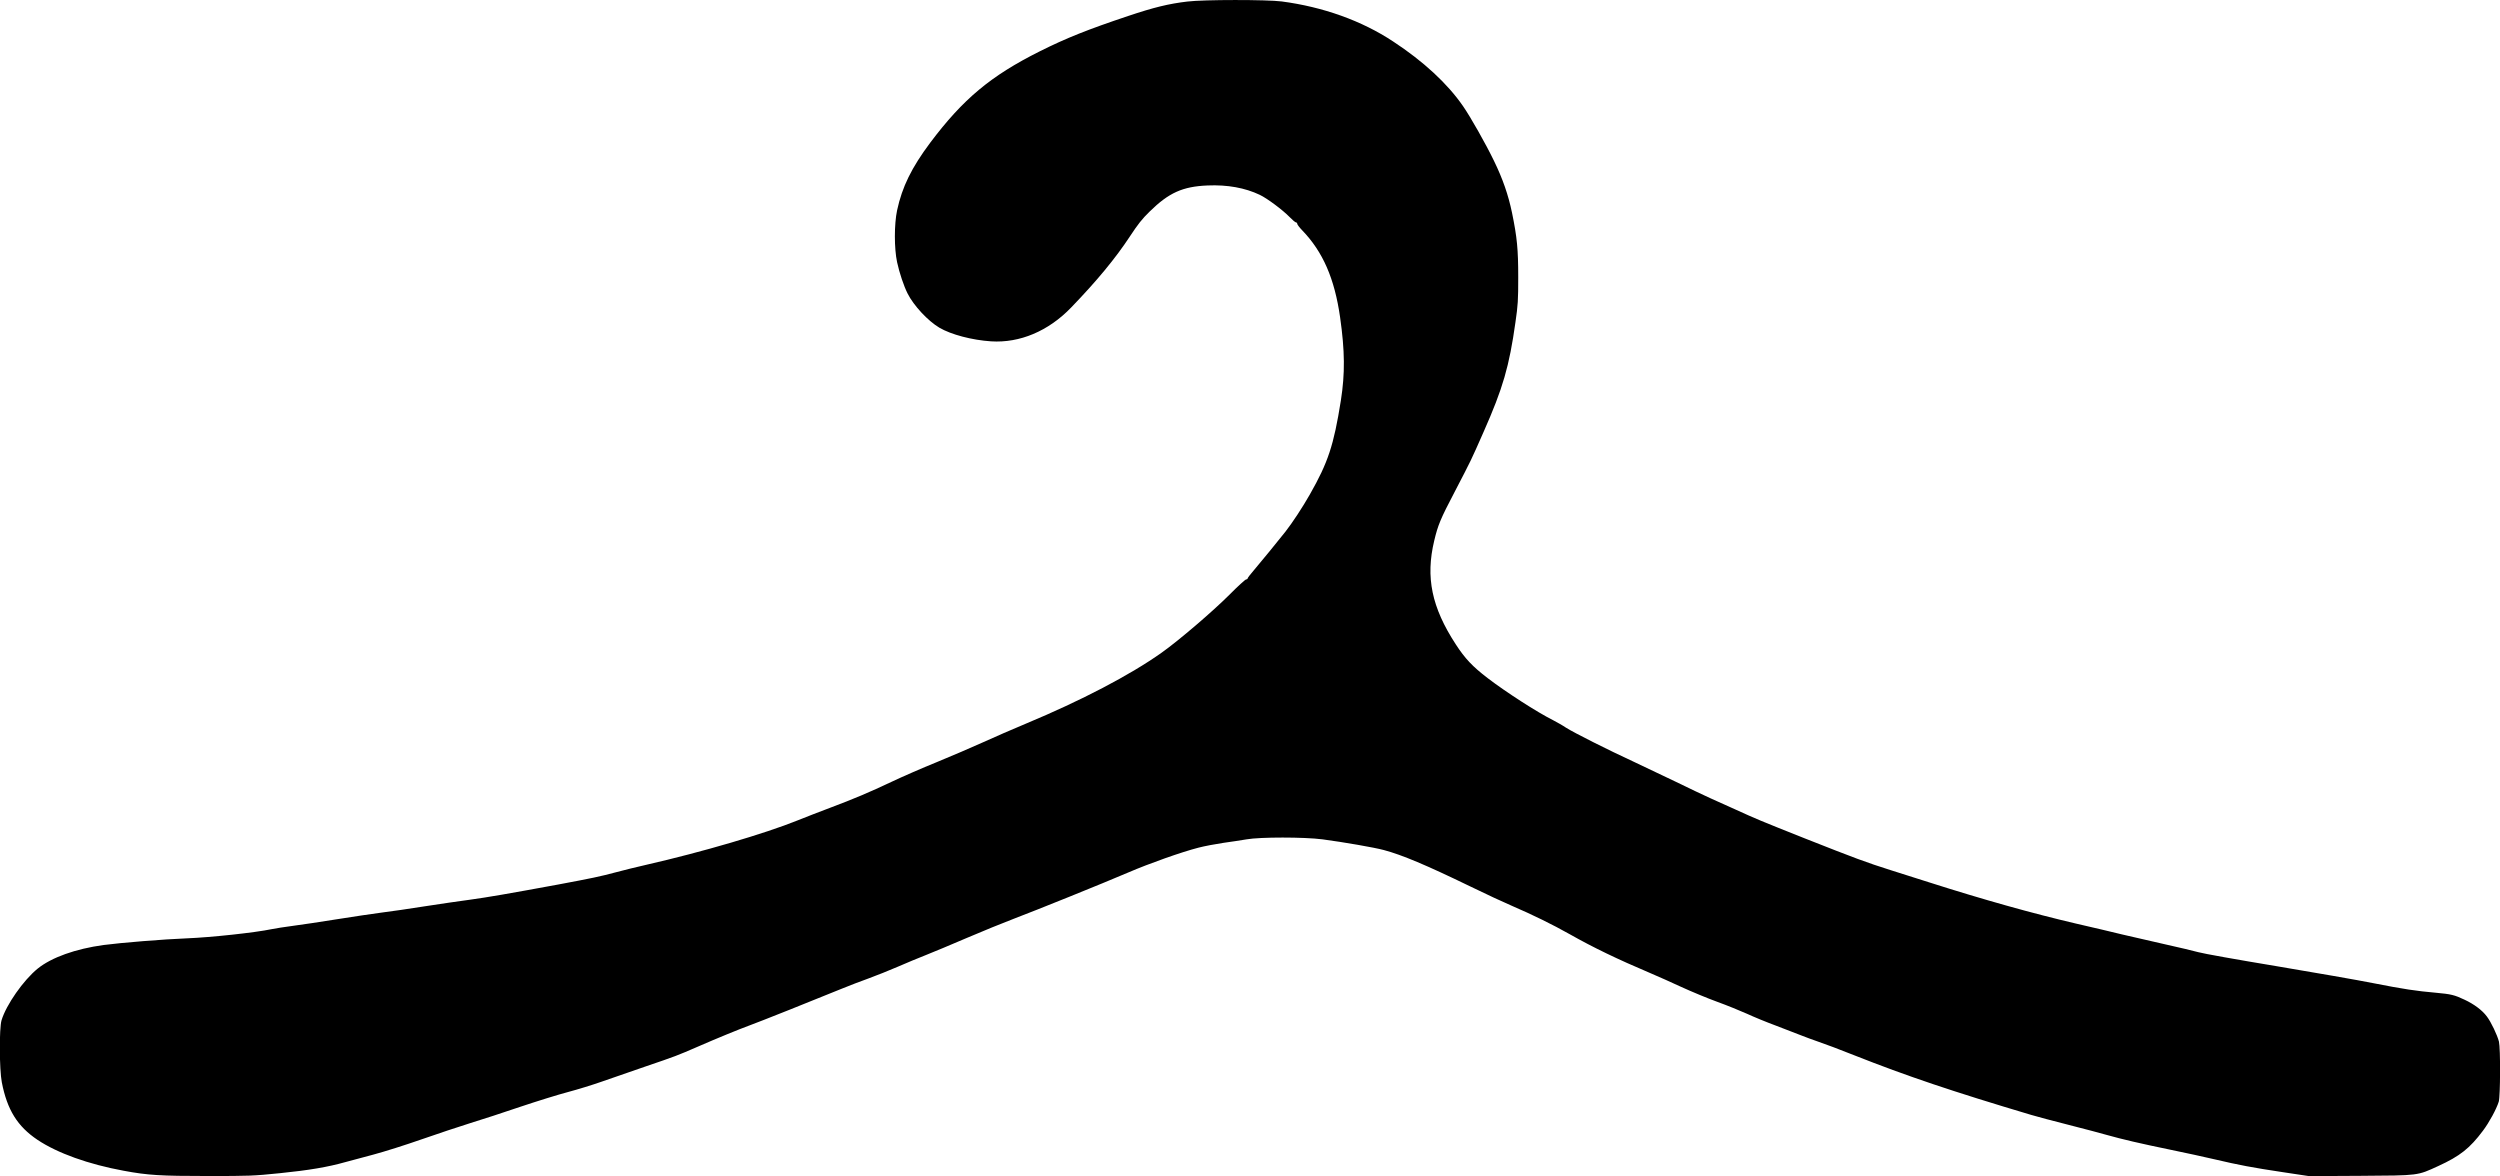 <?xml version="1.0" encoding="UTF-8" standalone="yes"?>
<svg version="1.0" xmlns="http://www.w3.org/2000/svg" width="2619" height="1232" viewBox="0 0 2619 1232" preserveAspectRatio="xMidYMid meet">
  <g transform="translate(0,1232) scale(0.1,-0.1)" fill="#000000" stroke="none">
    <path d="M12440 12304 c-196 -23 -355 -62 -620 -151 -427 -143 -648 -231 -928
-371 -513 -257 -802 -498 -1147 -957 -195 -261 -294 -462 -347 -708 -31 -146
-31 -400 0 -544 24 -112 71 -251 110 -328 63 -126 213 -287 333 -358 122 -72
343 -130 542 -143 300 -19 600 107 838 354 273 283 465 516 617 747 83 126
126 181 206 259 201 197 345 262 606 273 208 9 394 -25 547 -98 78 -37 240
-158 313 -233 30 -31 60 -56 67 -56 7 0 13 -7 13 -15 0 -8 23 -38 51 -67 218
-226 340 -506 398 -913 50 -352 52 -588 8 -870 -75 -472 -134 -649 -325 -985
-76 -134 -184 -298 -256 -390 -72 -92 -260 -321 -333 -407 -35 -40 -63 -77
-63 -83 0 -5 -7 -10 -15 -10 -9 0 -89 -73 -178 -163 -171 -171 -530 -479 -707
-604 -329 -234 -844 -503 -1425 -745 -132 -55 -332 -142 -446 -194 -113 -51
-331 -145 -485 -208 -153 -62 -366 -155 -471 -205 -237 -112 -393 -178 -651
-275 -110 -41 -260 -100 -335 -130 -344 -139 -1001 -332 -1588 -466 -101 -23
-240 -57 -309 -76 -175 -47 -264 -65 -611 -130 -538 -99 -735 -133 -923 -159
-102 -13 -315 -45 -473 -69 -158 -25 -362 -55 -453 -66 -91 -12 -302 -43 -470
-70 -168 -27 -375 -58 -460 -69 -85 -11 -186 -27 -225 -35 -171 -36 -633 -86
-886 -96 -238 -9 -694 -46 -874 -70 -293 -40 -545 -130 -690 -247 -150 -122
-330 -379 -379 -542 -25 -85 -23 -514 3 -649 56 -289 164 -462 374 -603 208
-139 533 -256 904 -324 251 -47 387 -55 881 -55 438 0 473 1 758 30 297 30
499 64 679 115 50 13 182 49 295 79 113 30 341 102 506 160 166 58 395 134
510 170 115 35 351 112 524 171 173 58 398 128 501 155 102 27 257 75 345 106
87 31 294 102 459 159 326 111 341 117 555 210 204 89 429 181 535 220 90 32
720 283 975 388 74 30 200 79 279 107 80 29 217 84 305 122 89 39 222 94 296
123 74 29 267 110 428 179 161 69 382 159 490 200 245 93 929 369 1202 486
221 95 557 214 736 260 61 16 178 38 259 50 81 11 191 28 244 37 140 25 602
25 796 0 224 -30 542 -85 642 -112 191 -51 443 -157 903 -380 162 -79 360
-171 440 -205 214 -92 424 -195 605 -297 246 -139 494 -259 850 -410 72 -30
216 -95 320 -143 105 -48 273 -118 375 -155 102 -37 242 -94 311 -125 69 -32
207 -89 305 -125 98 -37 215 -82 259 -100 44 -18 130 -49 190 -70 61 -20 227
-83 370 -140 549 -217 1026 -378 1855 -625 52 -16 230 -63 395 -105 165 -42
346 -90 401 -106 148 -42 352 -90 664 -154 151 -31 358 -76 460 -100 251 -59
397 -87 718 -135 l272 -41 538 3 c617 4 594 1 816 103 227 104 330 186 467
369 66 87 142 228 166 305 17 57 19 559 2 629 -17 68 -83 207 -127 264 -48 65
-134 129 -235 176 -103 49 -142 58 -297 72 -206 18 -340 38 -655 100 -165 33
-626 113 -1025 180 -399 66 -763 131 -810 145 -47 13 -206 51 -355 84 -148 33
-346 79 -440 101 -93 23 -313 75 -488 115 -453 106 -975 252 -1532 430 -126
40 -311 99 -410 130 -256 81 -371 124 -895 331 -480 191 -504 201 -730 304
-74 34 -191 87 -260 117 -69 31 -235 110 -370 176 -135 65 -330 158 -435 207
-271 125 -628 305 -708 356 -37 25 -100 60 -138 80 -168 84 -496 296 -684 440
-158 121 -237 204 -335 355 -252 387 -317 701 -225 1085 39 164 65 227 216
515 179 345 165 316 301 624 203 458 269 687 334 1150 26 179 29 229 29 470 0
294 -12 418 -65 676 -39 188 -97 355 -189 544 -85 176 -245 459 -324 573 -162
235 -414 469 -733 678 -328 217 -734 362 -1167 419 -156 20 -816 20 -987 -1z"/>
  </g>
</svg>
